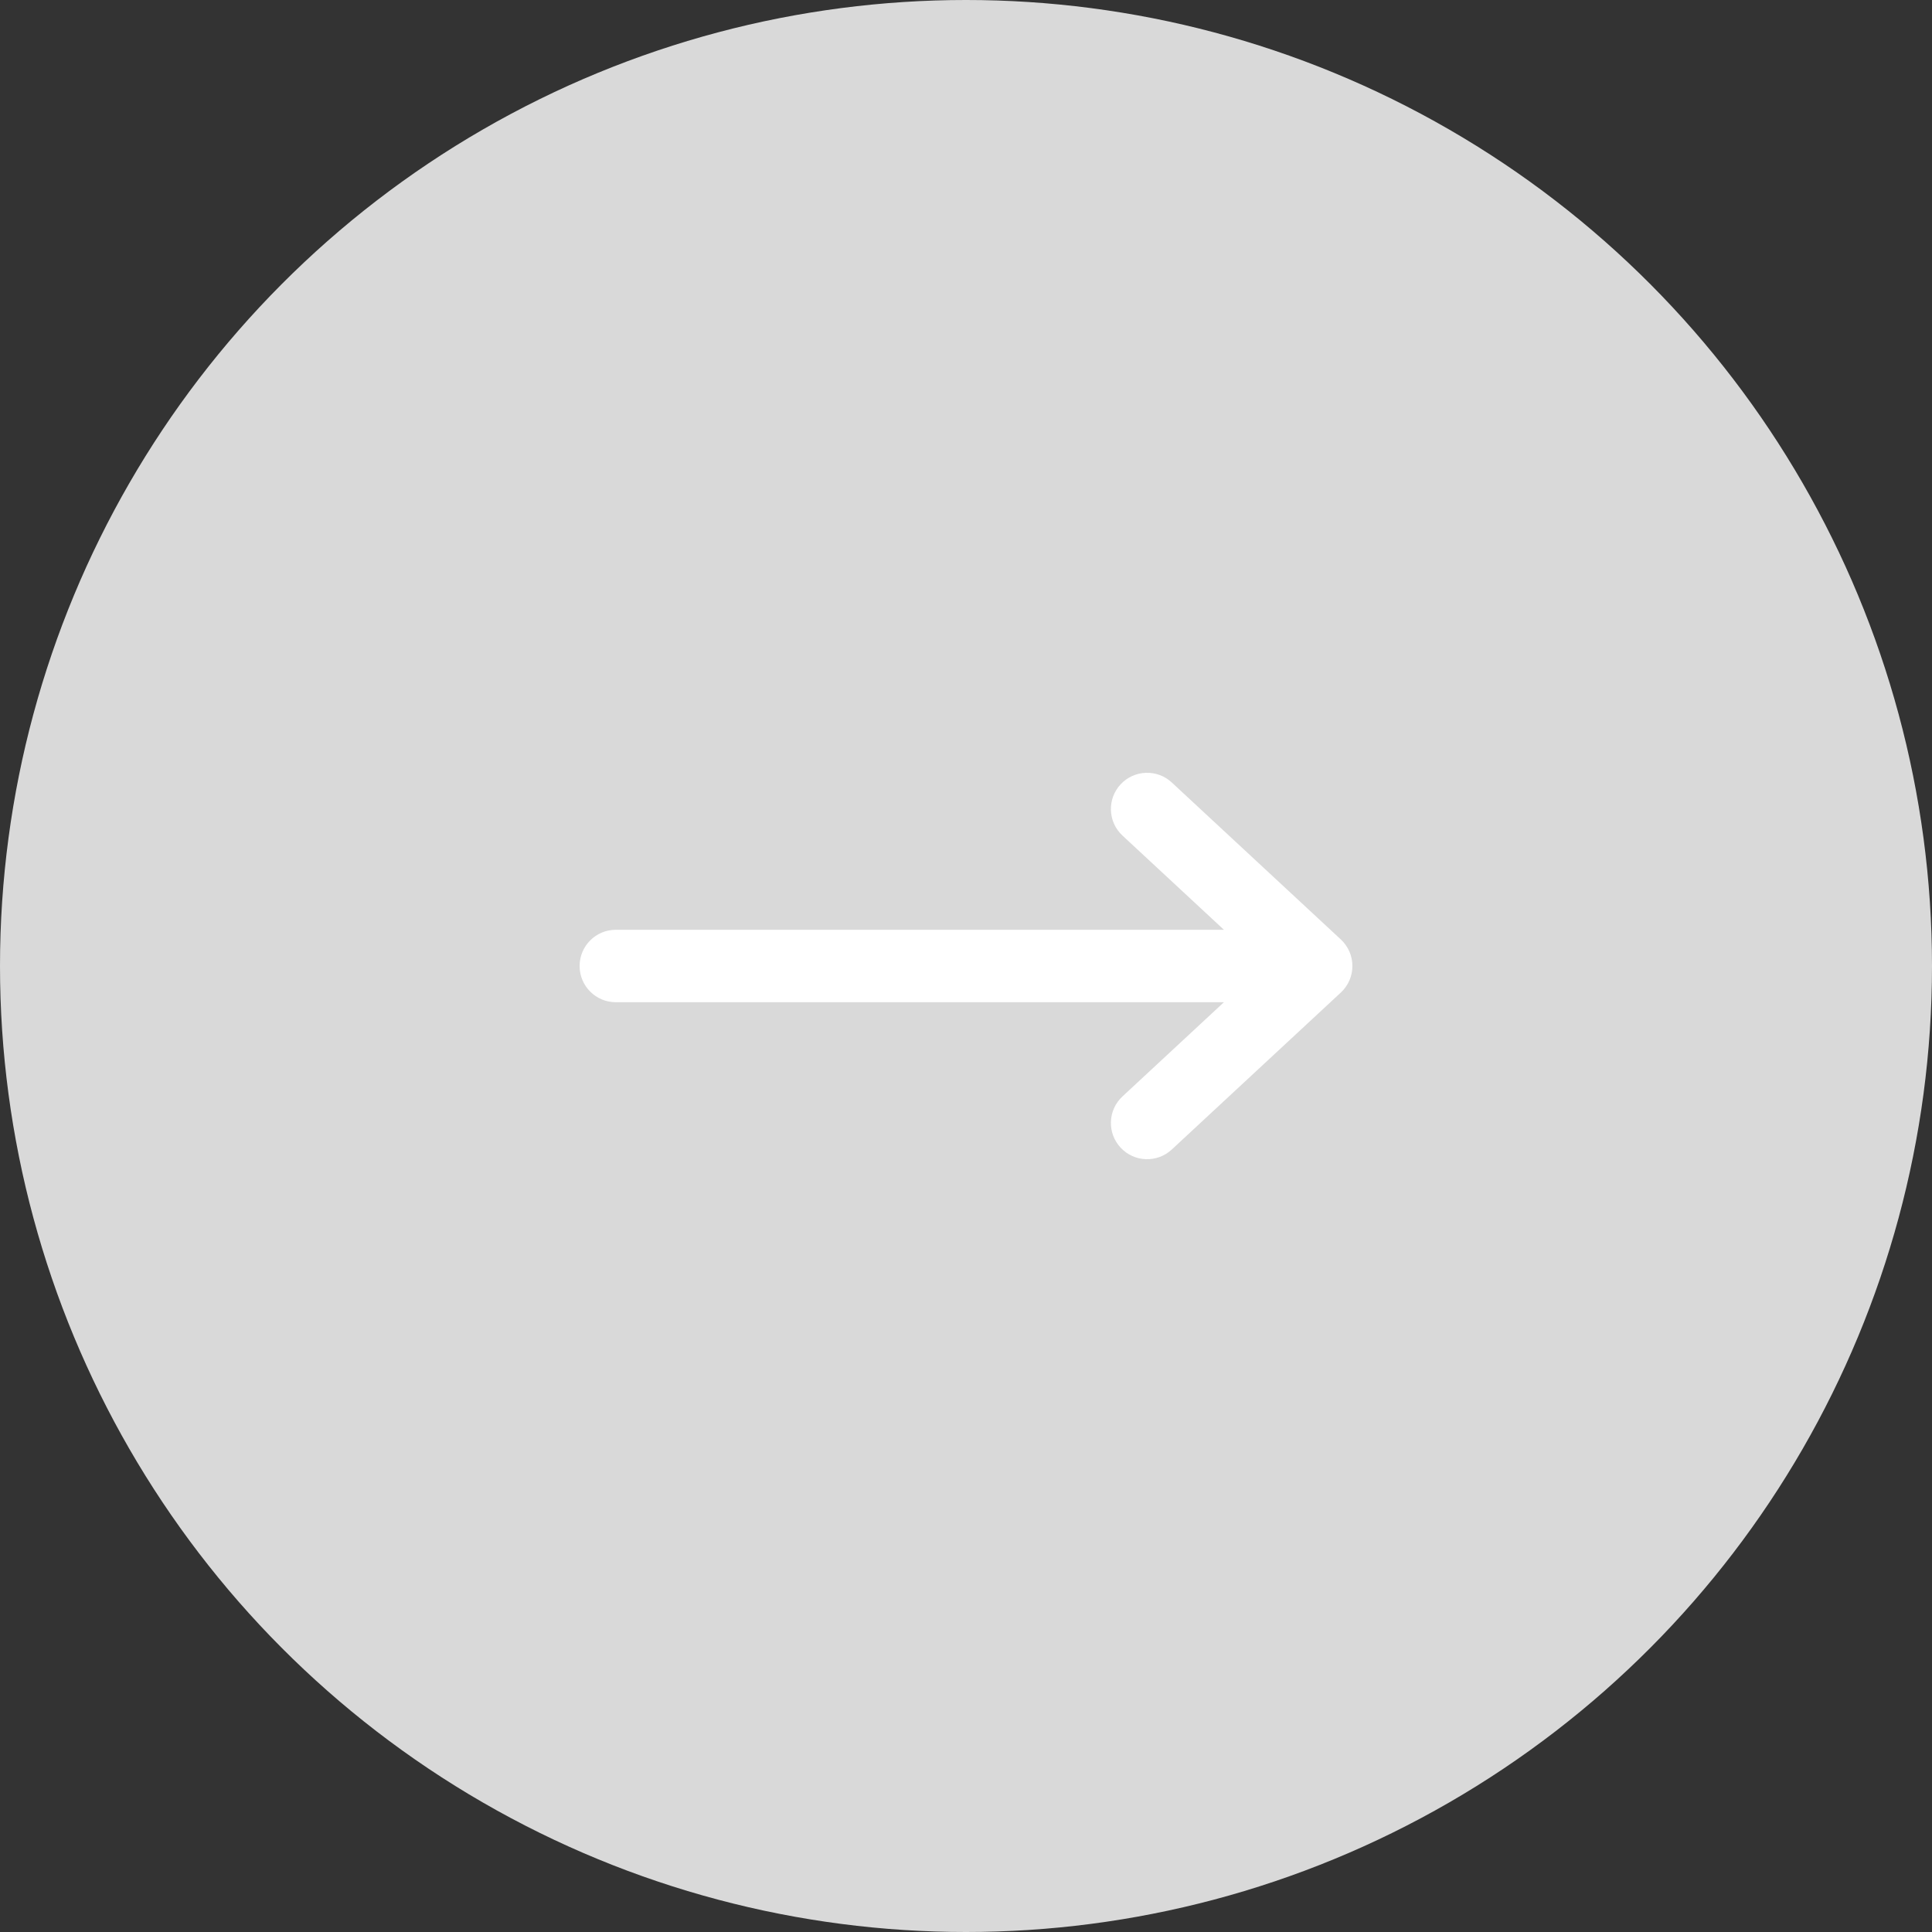 <?xml version="1.0" encoding="UTF-8"?> <svg xmlns="http://www.w3.org/2000/svg" width="80" height="80" viewBox="0 0 80 80" fill="none"><rect x="0" y="0" width="80" height="80" fill="#333333" stroke="none"/><circle cx="40" cy="40" r="40" transform="rotate(-180 40 40)" fill="#D9D9D9"></circle><path fill-rule="evenodd" clip-rule="evenodd" d="M24 40C24 40.828 24.672 41.5 25.5 41.5L50.68 41.5L46.479 45.401C45.872 45.965 45.837 46.914 46.401 47.521C46.965 48.128 47.914 48.163 48.521 47.599L55.521 41.099C55.826 40.815 56 40.417 56 40C56 39.583 55.826 39.185 55.521 38.901L48.521 32.401C47.914 31.837 46.965 31.872 46.401 32.479C45.837 33.086 45.872 34.035 46.479 34.599L50.68 38.5L25.5 38.5C24.672 38.5 24 39.172 24 40Z" fill="white"></path></svg> 